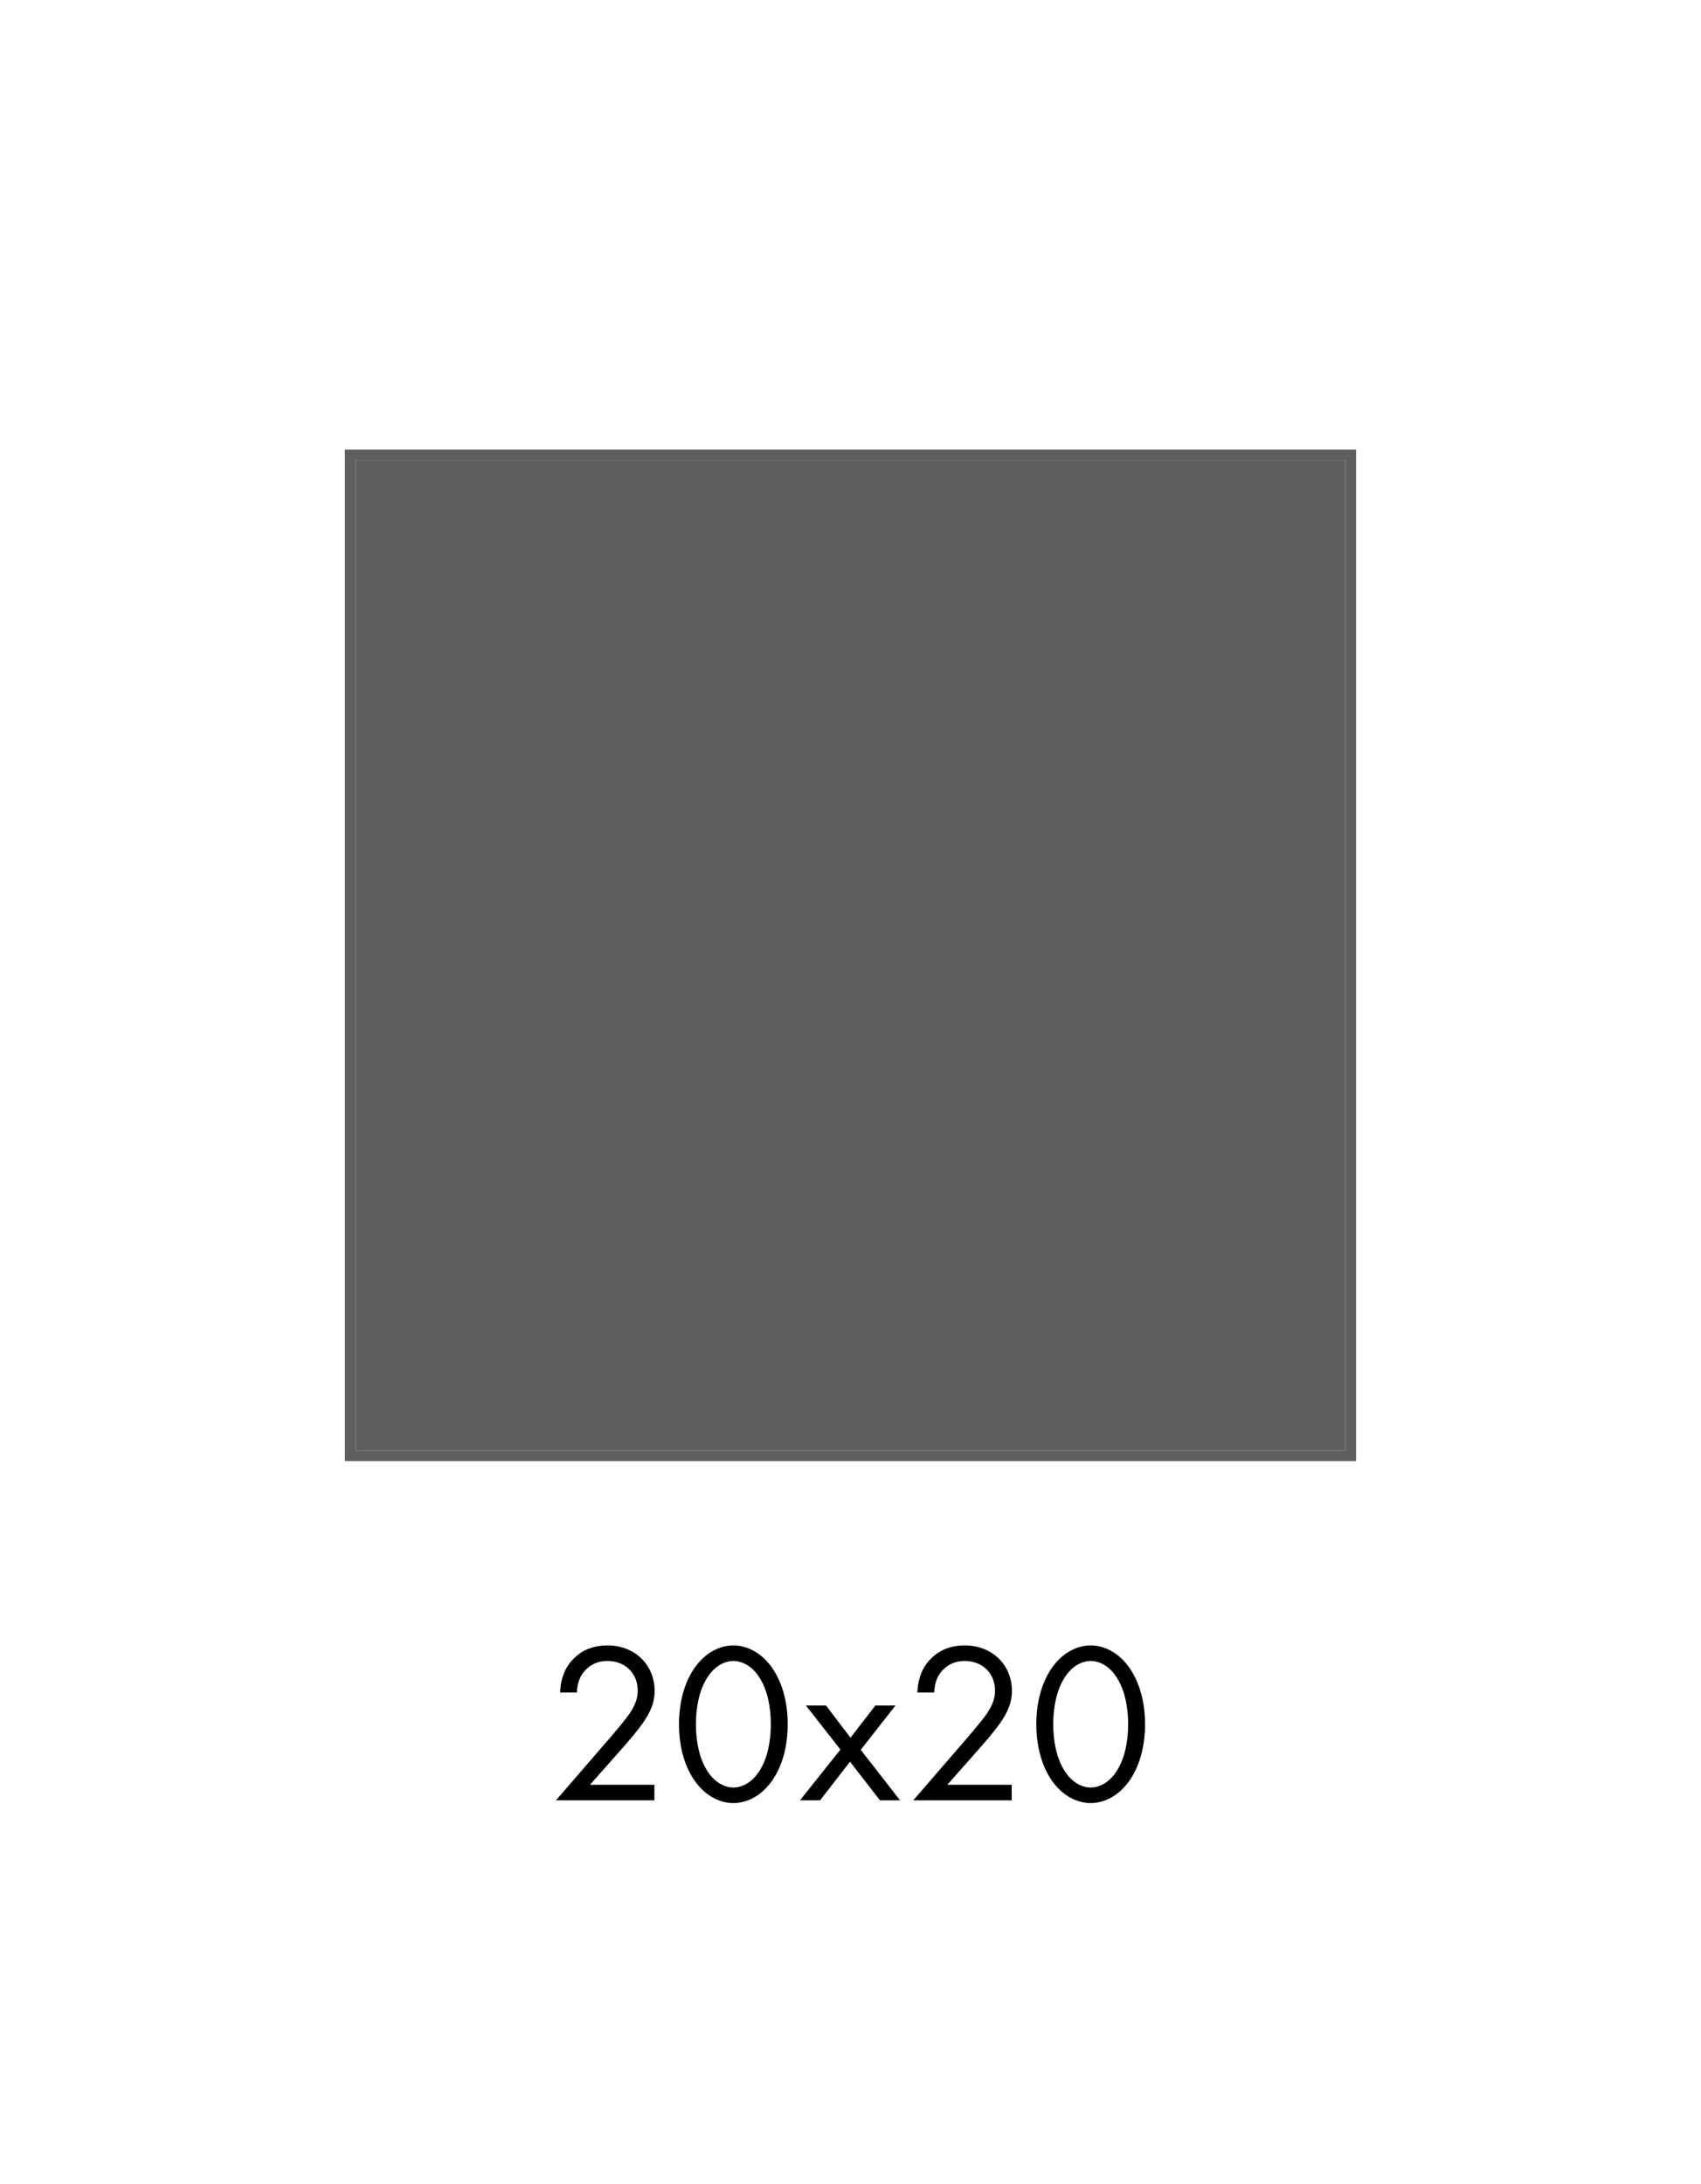 <?xml version="1.0" encoding="UTF-8"?>
<svg id="Capa_2" xmlns="http://www.w3.org/2000/svg" version="1.1" viewBox="0 0 119.2 153">
  <!-- Generator: Adobe Illustrator 29.5.1, SVG Export Plug-In . SVG Version: 2.1.0 Build 141)  -->
  <defs>
    <style>
      .st0 {
        fill: #5e5f5f;
      }
    </style>
  </defs>
  <g id="Cuadrícula">
    <g>
      <path class="st0" d="M94.291,32.237v69.38H24.909V32.237h69.381M95.033,31.495H24.167v70.864h70.864V31.495h.001Z"/>
      <g>
        <path d="M38.959,126.126l3.889-4.498c.272-.32.993-1.168,1.249-1.553.48-.688.592-1.2.592-1.632,0-1.201-.864-2.081-2.129-2.081-.752,0-1.376.336-1.776.944-.208.32-.336.72-.353,1.265h-1.184c.048-1.073.384-1.729.8-2.209.448-.513,1.2-1.089,2.529-1.089,1.889,0,3.297,1.345,3.297,3.186,0,.72-.208,1.376-.848,2.289-.448.624-1.024,1.28-1.457,1.776l-2.225,2.513h4.514v1.089h-6.898Z"/>
        <path d="M48.654,124.718c-.704-1.024-1.072-2.401-1.072-3.922s.368-2.897,1.072-3.922c.816-1.185,1.889-1.601,2.737-1.601s1.921.416,2.737,1.601c.704,1.024,1.072,2.401,1.072,3.922s-.368,2.897-1.072,3.922c-.816,1.185-1.889,1.601-2.737,1.601s-1.921-.416-2.737-1.601ZM49.551,117.547c-.576.912-.784,2.129-.784,3.249s.208,2.337.784,3.249c.561.896,1.297,1.185,1.841,1.185s1.28-.288,1.841-1.185c.576-.912.784-2.129.784-3.249s-.208-2.337-.784-3.249c-.561-.896-1.297-1.185-1.841-1.185s-1.28.288-1.841,1.185Z"/>
        <path d="M58.894,122.572l-2.417-3.089h1.409l1.712,2.257,1.745-2.257h1.408l-2.433,3.105,2.753,3.537h-1.408l-2.097-2.705-2.097,2.705h-1.409l2.833-3.554Z"/>
        <path d="M63.998,126.126l3.889-4.498c.272-.32.993-1.168,1.249-1.553.48-.688.592-1.2.592-1.632,0-1.201-.864-2.081-2.129-2.081-.752,0-1.376.336-1.776.944-.208.32-.336.72-.353,1.265h-1.184c.048-1.073.384-1.729.8-2.209.448-.513,1.2-1.089,2.529-1.089,1.889,0,3.297,1.345,3.297,3.186,0,.72-.208,1.376-.848,2.289-.448.624-1.024,1.28-1.457,1.776l-2.225,2.513h4.514v1.089h-6.898Z"/>
        <path d="M73.694,124.718c-.704-1.024-1.072-2.401-1.072-3.922s.368-2.897,1.072-3.922c.816-1.185,1.889-1.601,2.737-1.601s1.921.416,2.737,1.601c.704,1.024,1.072,2.401,1.072,3.922s-.368,2.897-1.072,3.922c-.816,1.185-1.889,1.601-2.737,1.601s-1.921-.416-2.737-1.601ZM74.591,117.547c-.576.912-.784,2.129-.784,3.249s.208,2.337.784,3.249c.561.896,1.297,1.185,1.841,1.185s1.28-.288,1.841-1.185c.576-.912.784-2.129.784-3.249s-.208-2.337-.784-3.249c-.561-.896-1.297-1.185-1.841-1.185s-1.28.288-1.841,1.185Z"/>
      </g>
      <rect class="st0" x="24.909" y="32.237" width="69.381" height="69.38"/>
    </g>
  </g>
</svg>